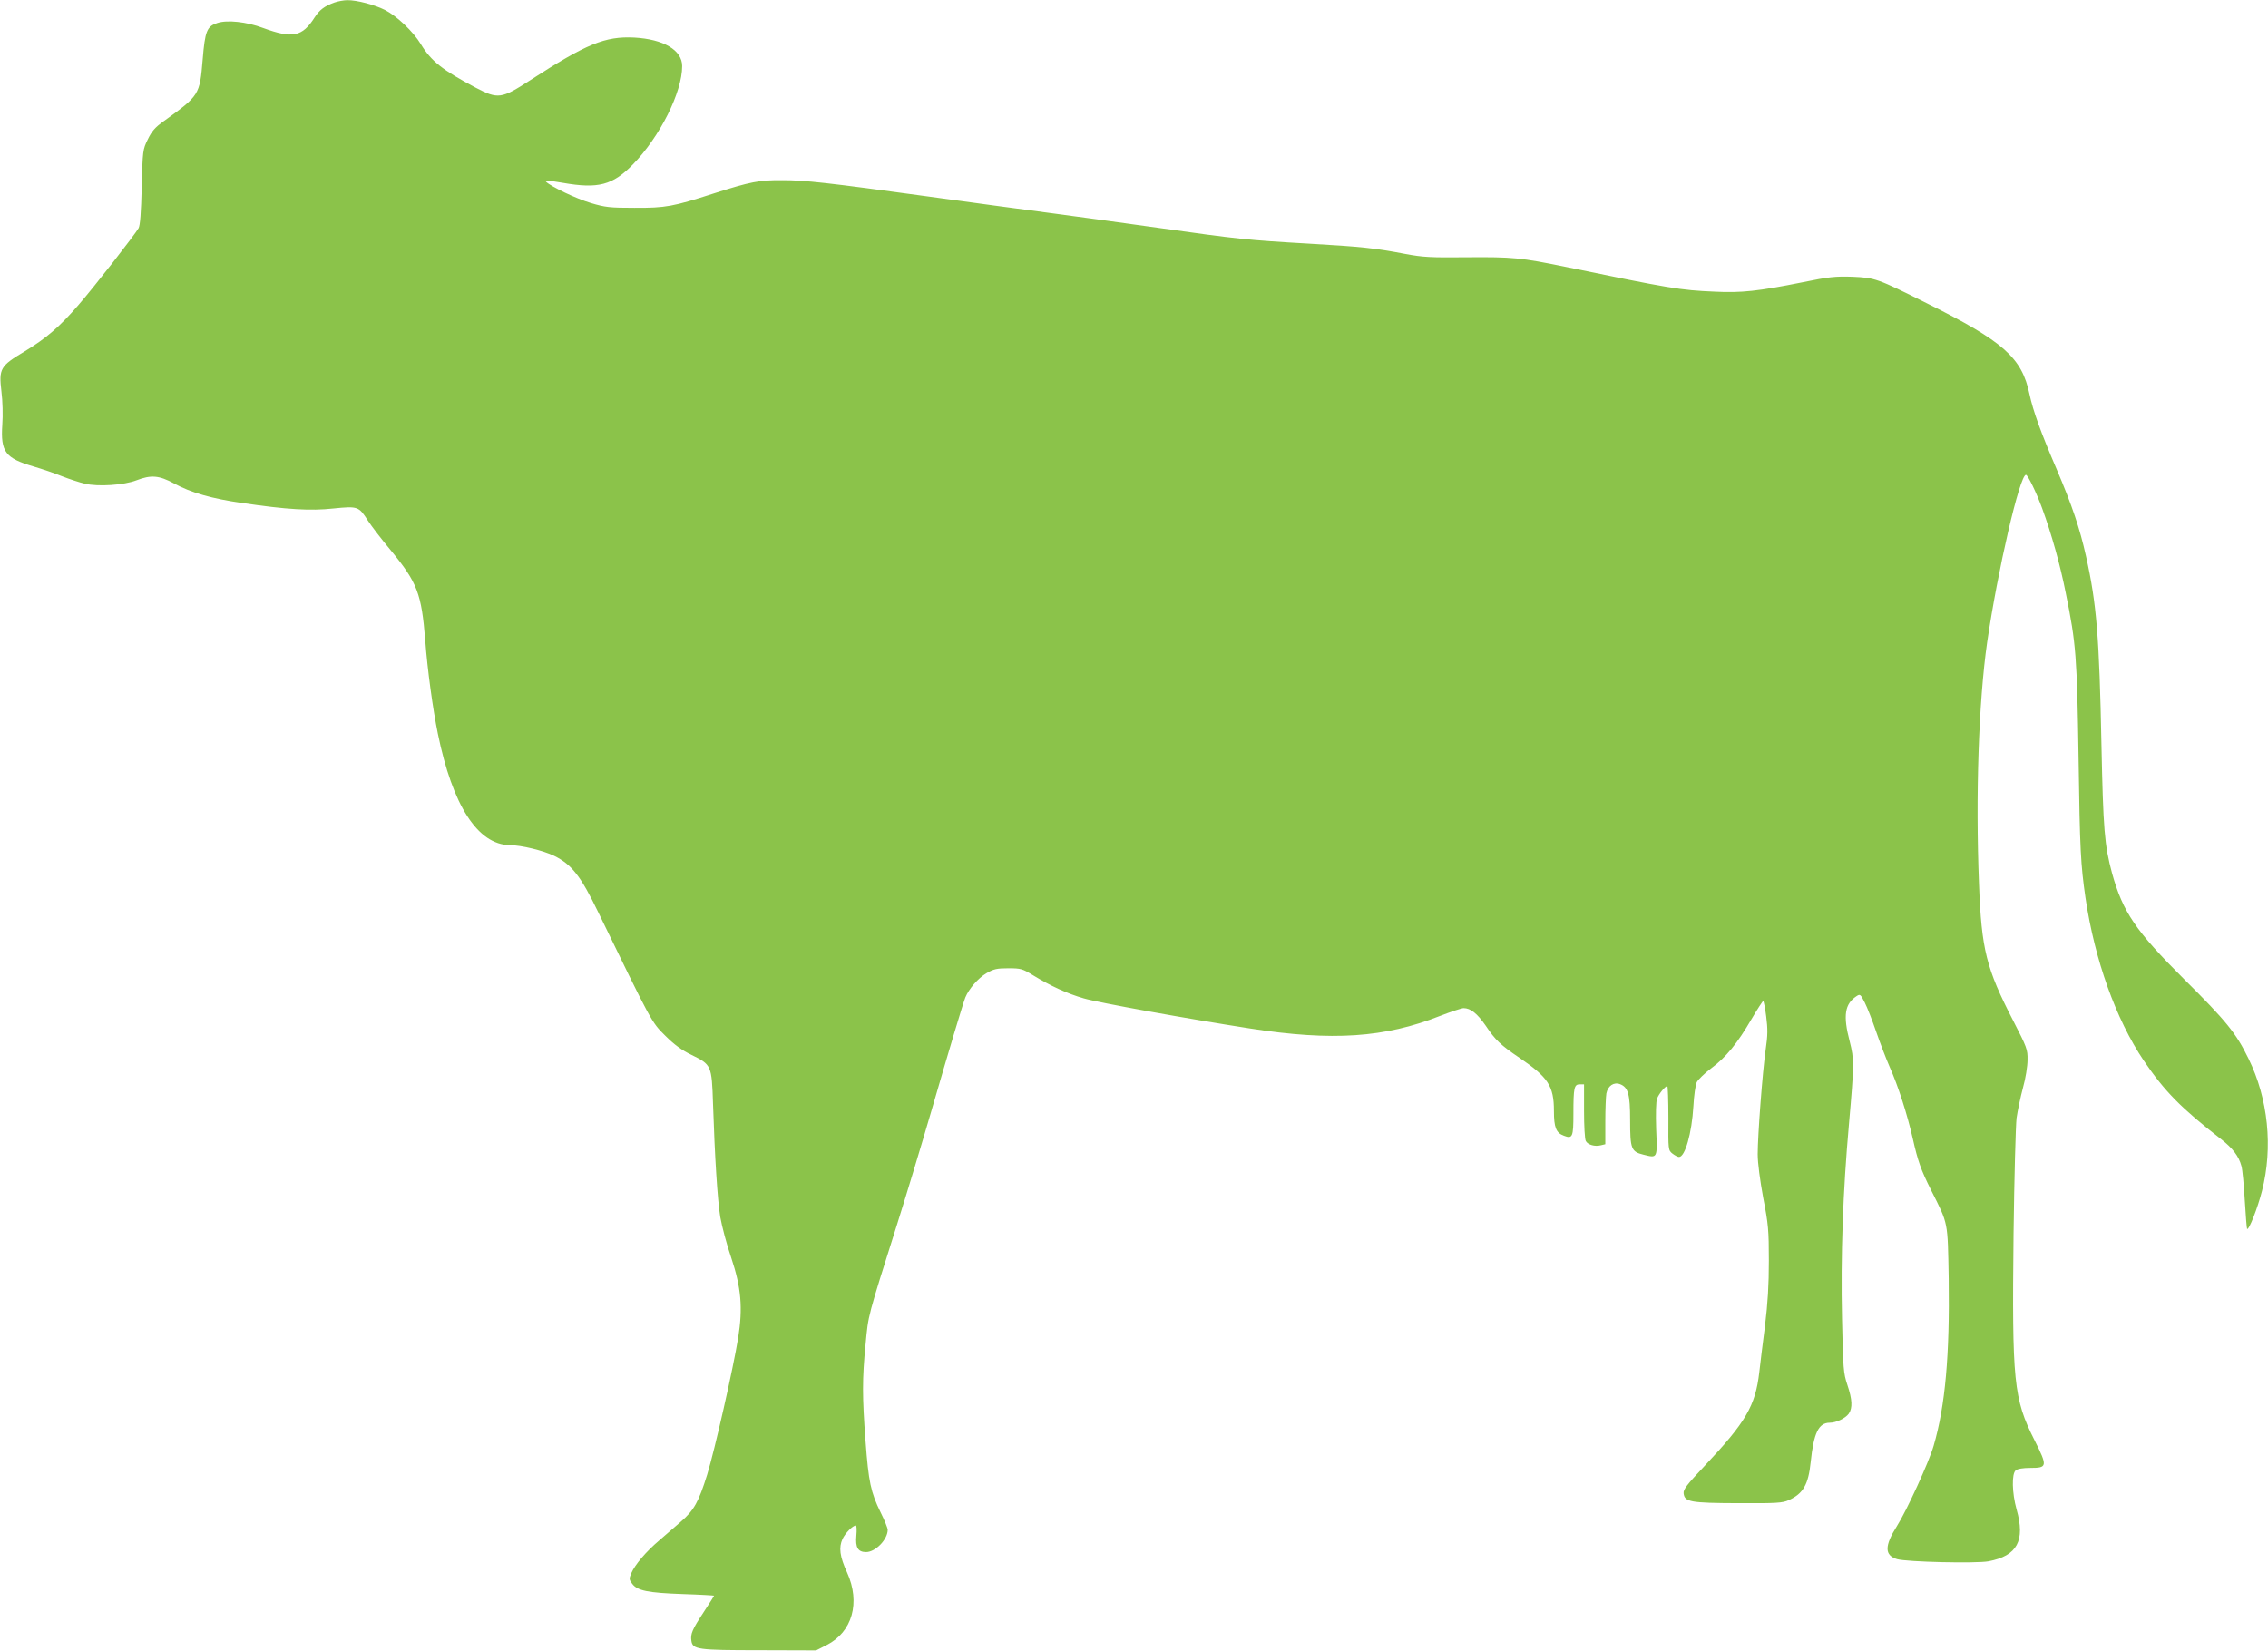 <?xml version="1.0" standalone="no"?>
<!DOCTYPE svg PUBLIC "-//W3C//DTD SVG 20010904//EN"
 "http://www.w3.org/TR/2001/REC-SVG-20010904/DTD/svg10.dtd">
<svg version="1.0" xmlns="http://www.w3.org/2000/svg"
 width="1280pt" height="932pt" viewBox="0 0 1280 932"
 preserveAspectRatio="xMidYMid meet">
<g transform="translate(0,932) scale(0.1,-0.1)"
fill="#8bc34a" stroke="none">
<path d="M1888 9306 c-56 -20 -85 -42 -112 -84 -70 -110 -125 -121 -291 -60
-93 35 -203 47 -259 28 -58 -19 -69 -45 -82 -205 -17 -202 -18 -203 -220 -349
-48 -34 -68 -57 -90 -103 -28 -57 -29 -62 -34 -268 -4 -148 -9 -217 -18 -233
-23 -39 -250 -331 -338 -432 -106 -123 -181 -188 -306 -264 -137 -82 -145 -97
-130 -225 7 -54 9 -136 5 -189 -10 -153 17 -188 177 -235 47 -14 119 -38 160
-55 41 -16 99 -35 129 -42 75 -18 221 -8 291 19 83 32 128 28 213 -18 93 -51
214 -86 385 -110 250 -37 385 -45 513 -31 139 14 144 12 195 -68 20 -31 79
-108 131 -170 148 -180 172 -242 193 -507 12 -162 43 -389 71 -525 83 -407
225 -627 406 -630 65 0 190 -31 250 -60 100 -49 151 -115 250 -320 303 -624
300 -619 377 -695 51 -51 93 -82 149 -109 112 -55 114 -59 121 -274 10 -301
25 -543 41 -641 9 -51 36 -155 62 -230 56 -168 66 -283 39 -452 -28 -173 -133
-636 -175 -772 -48 -154 -74 -201 -149 -266 -31 -27 -85 -74 -120 -104 -76
-64 -139 -139 -159 -186 -13 -31 -13 -36 5 -60 29 -39 89 -51 285 -58 97 -3
177 -8 177 -9 0 -2 -27 -45 -60 -95 -63 -96 -74 -121 -68 -160 7 -49 36 -53
384 -53 l320 -1 59 30 c146 74 192 240 116 409 -42 91 -48 142 -26 190 16 34
58 76 75 76 5 0 6 -26 3 -58 -6 -66 9 -92 55 -92 53 0 122 71 122 126 0 9 -18
54 -40 98 -56 114 -68 173 -85 401 -19 252 -19 353 0 547 16 169 9 143 178
678 58 184 144 470 192 635 100 345 179 609 193 645 20 49 72 109 119 137 41
24 59 28 124 28 70 0 80 -3 137 -38 99 -61 195 -105 289 -132 81 -24 585 -115
939 -170 464 -72 759 -52 1071 71 62 24 122 44 133 44 40 0 77 -30 125 -99 54
-81 85 -110 190 -181 162 -110 195 -159 195 -300 0 -93 12 -124 56 -140 49
-19 54 -8 54 124 0 147 4 166 36 166 l24 0 0 -151 c0 -83 4 -159 10 -169 11
-21 51 -33 85 -24 l25 6 0 128 c0 70 3 142 6 159 9 43 42 65 77 52 46 -18 57
-56 57 -203 0 -162 6 -178 75 -195 80 -20 79 -23 72 144 -3 85 -1 158 5 172 9
26 46 71 58 71 3 0 6 -81 6 -181 -1 -178 -1 -181 23 -200 13 -10 29 -19 37
-19 34 0 72 134 81 285 3 61 12 122 19 137 8 15 44 50 81 78 83 61 149 142
228 278 33 56 63 102 66 102 3 0 11 -39 17 -87 9 -70 9 -106 -3 -187 -18 -127
-45 -485 -45 -591 0 -49 13 -146 31 -245 29 -149 32 -184 32 -355 0 -138 -6
-239 -22 -370 -13 -99 -27 -216 -32 -260 -22 -190 -76 -282 -309 -529 -100
-106 -121 -133 -118 -155 6 -48 37 -54 308 -55 215 -1 250 1 285 17 82 37 111
88 124 214 17 166 45 223 108 223 36 0 88 25 107 51 22 32 20 80 -8 163 -22
66 -24 90 -30 371 -8 358 5 719 39 1100 30 342 30 365 4 468 -38 145 -28 210
38 254 21 14 23 12 47 -35 14 -27 43 -102 65 -166 22 -64 56 -152 75 -196 50
-112 100 -270 131 -405 29 -129 46 -177 104 -293 98 -195 93 -171 99 -500 6
-429 -19 -716 -85 -942 -26 -91 -153 -368 -207 -453 -71 -112 -71 -166 1 -187
57 -16 446 -25 516 -12 162 31 208 116 158 293 -26 93 -28 201 -5 220 10 9 42
14 82 14 97 0 99 8 24 157 -118 234 -127 329 -118 1163 4 319 12 614 17 655 6
41 22 118 36 170 15 53 26 123 26 158 1 59 -4 71 -82 223 -151 293 -178 400
-192 769 -20 502 -2 1028 46 1365 59 405 184 945 219 945 10 0 59 -100 91
-188 54 -148 102 -319 134 -481 58 -285 63 -354 72 -936 7 -511 12 -596 39
-783 52 -351 172 -685 328 -917 118 -174 211 -269 438 -445 65 -51 99 -95 114
-151 6 -20 14 -108 19 -194 5 -86 11 -158 13 -161 10 -9 60 119 84 214 63 246
35 521 -76 747 -70 144 -127 214 -365 450 -272 271 -344 377 -405 596 -43 159
-50 247 -60 727 -12 603 -27 794 -87 1062 -35 158 -79 288 -166 492 -89 207
-133 329 -153 423 -43 206 -146 298 -579 513 -282 141 -292 144 -420 150 -97
3 -131 0 -286 -32 -246 -49 -341 -60 -494 -52 -191 8 -250 18 -840 140 -253
52 -299 56 -555 54 -206 -2 -249 0 -350 19 -172 33 -249 41 -545 58 -346 20
-394 25 -855 90 -212 30 -491 68 -620 85 -129 17 -428 57 -665 90 -576 79
-700 93 -830 93 -131 1 -180 -9 -384 -74 -232 -75 -274 -83 -451 -82 -139 0
-164 3 -245 27 -84 25 -224 92 -253 120 -9 9 18 7 95 -6 199 -35 281 -13 395
104 152 156 278 407 278 555 0 90 -105 152 -271 161 -164 8 -269 -35 -587
-241 -162 -105 -181 -108 -307 -42 -187 99 -252 150 -310 246 -43 71 -136 159
-203 193 -58 29 -159 56 -212 55 -19 0 -52 -6 -72 -13z"/>
</g>
</svg>
